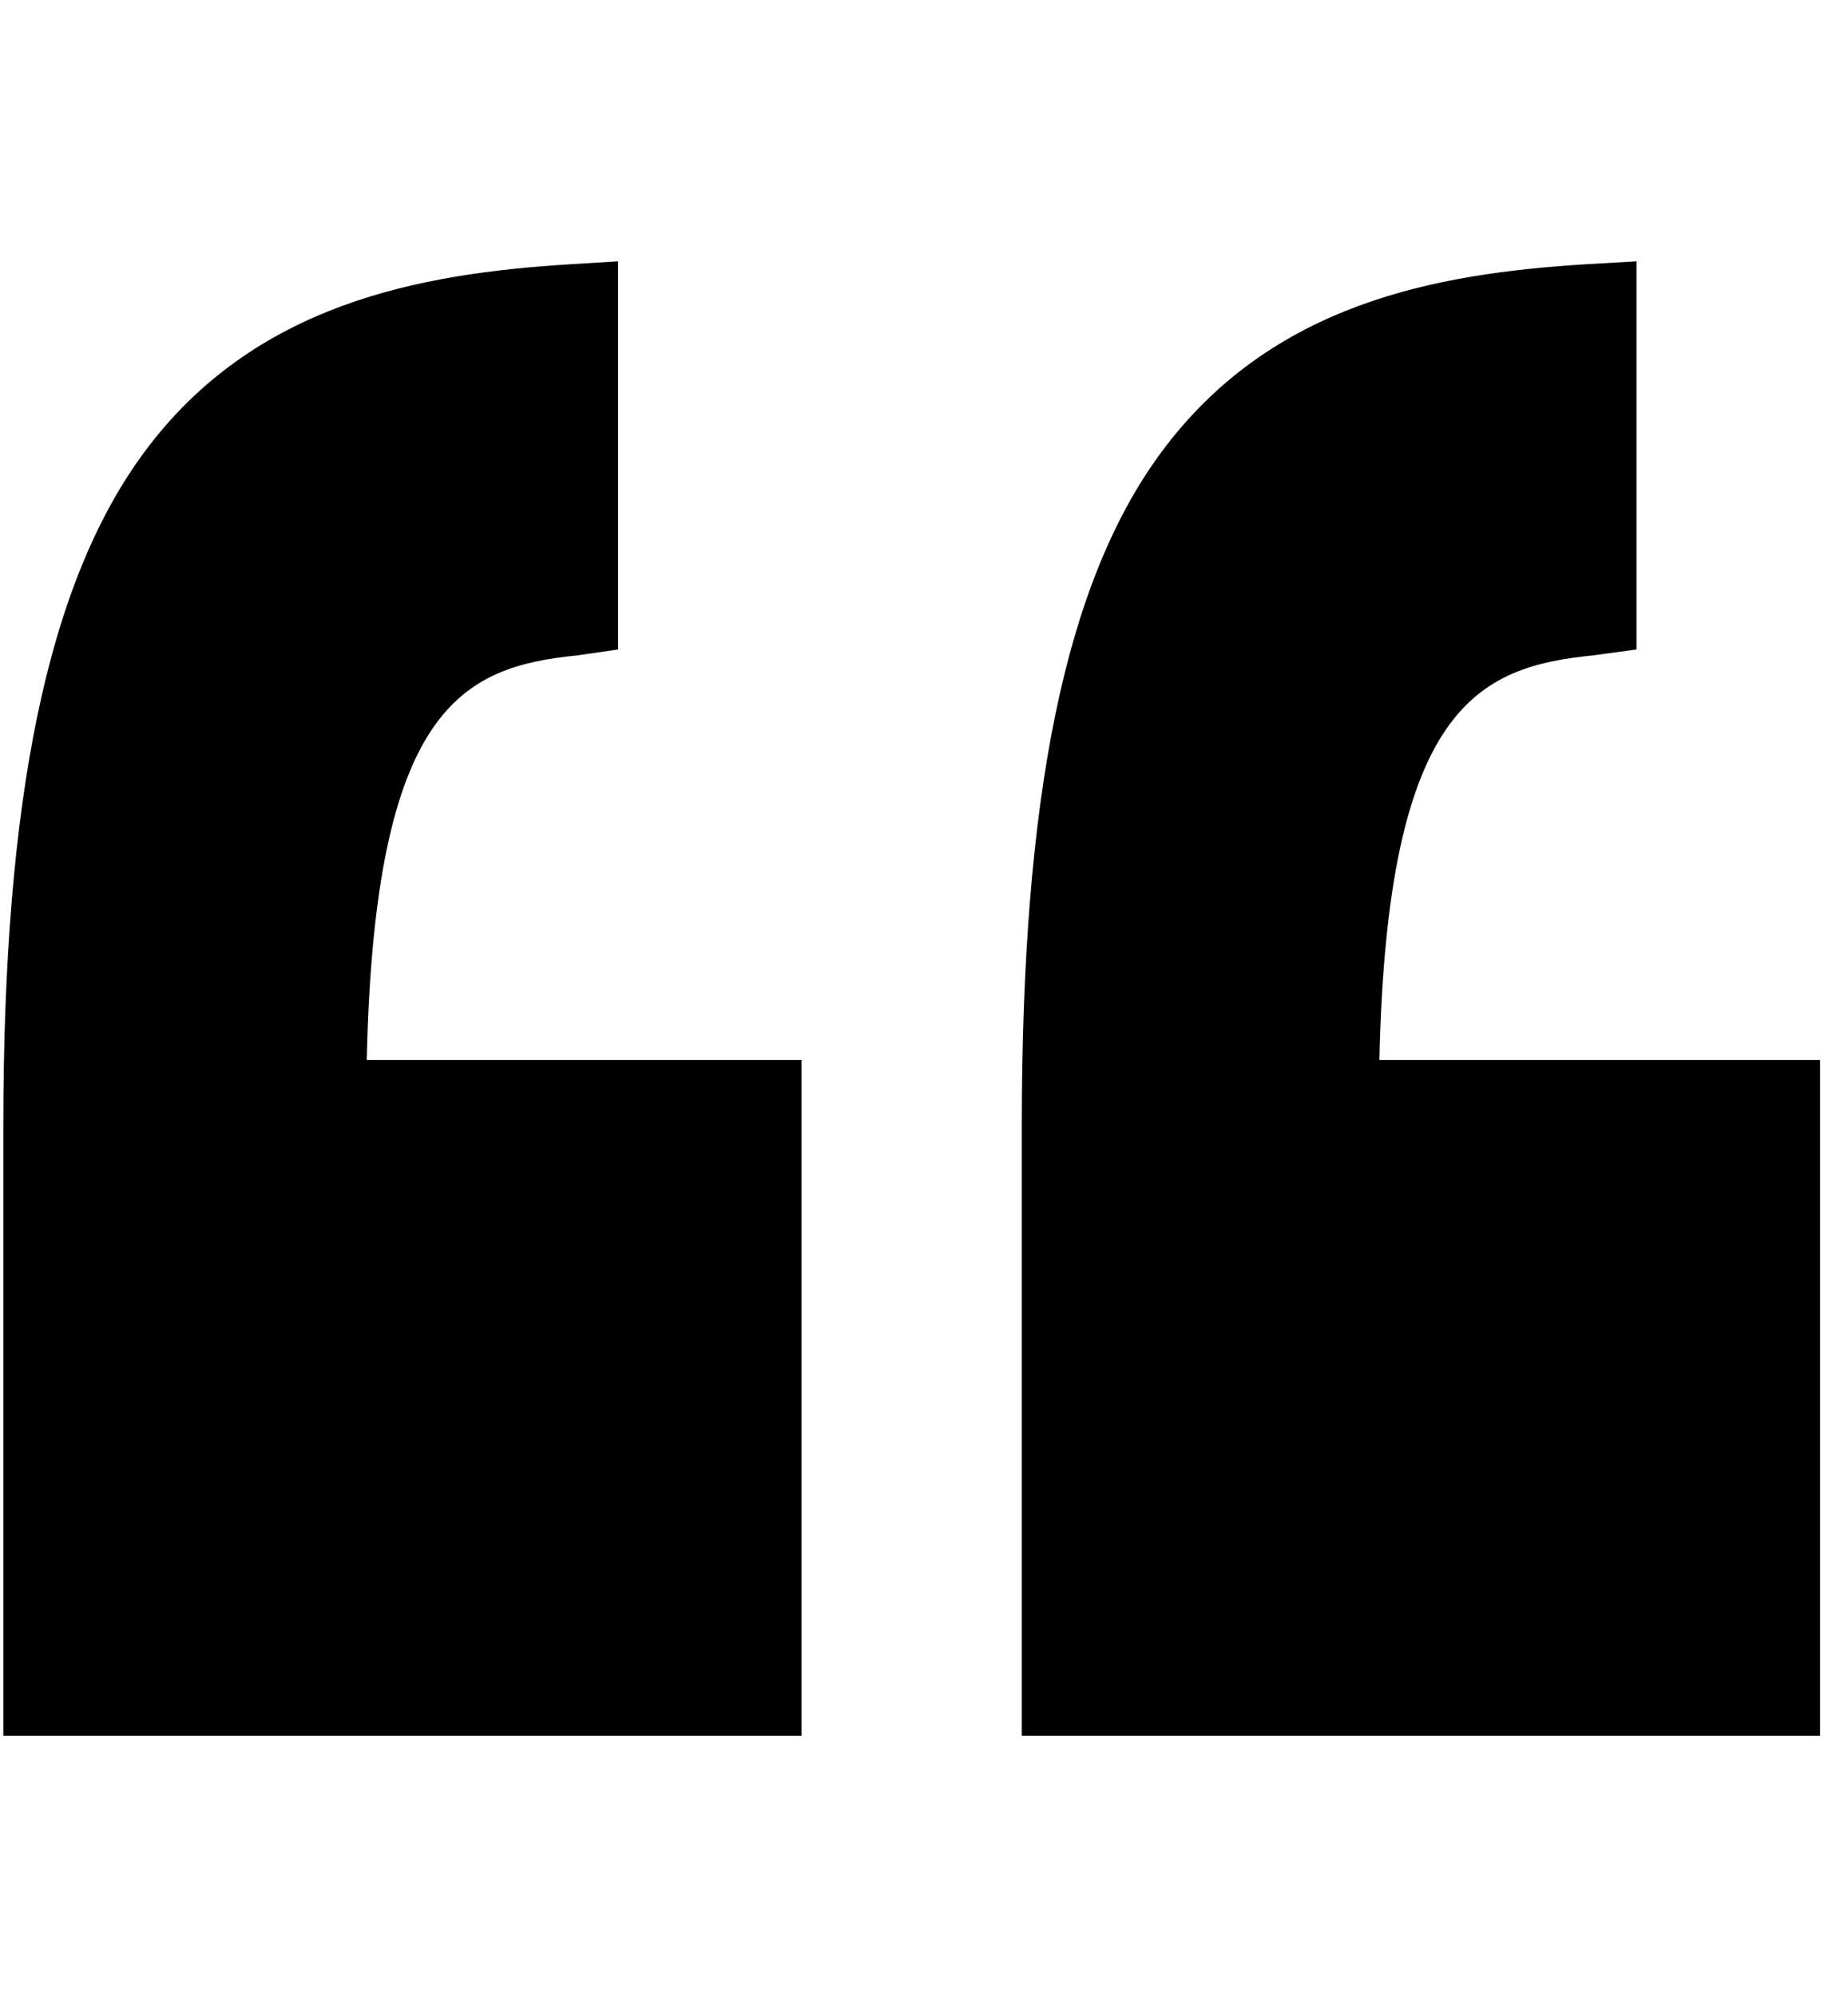 <svg width="25" height="27" viewBox="0 0 25 27" fill="none" xmlns="http://www.w3.org/2000/svg">
<g clip-path="url(#clip0_87_1375)">
<g clip-path="url(#clip1_87_1375)">
<path d="M24.622 14.331H18.661C18.763 9.559 19.995 9.017 21.543 8.862L22.14 8.781L22.14 3.533L21.452 3.573C19.431 3.698 17.197 4.099 15.706 6.12C14.399 7.892 13.823 10.788 13.823 15.232L13.823 23.468H24.622V14.331Z" fill="black"/>
<path d="M10.844 23.468L10.844 14.331H4.962C5.064 9.559 6.257 9.017 7.804 8.862L8.361 8.781V3.533L7.713 3.573C5.692 3.698 3.438 4.099 1.947 6.12C0.641 7.892 0.045 10.788 0.045 15.232L0.045 23.468H10.844Z" fill="black"/>
</g>
</g>
<defs>
<clipPath id="clip0_87_1375">
<rect width="24.577" height="27" fill="white" transform="matrix(-1 0 0 -1 24.622 27)"/>
</clipPath>
<clipPath id="clip1_87_1375">
<rect width="24.577" height="19.935" fill="white" transform="matrix(-1 0 0 -1 24.622 23.468)"/>
</clipPath>
</defs>
</svg>
